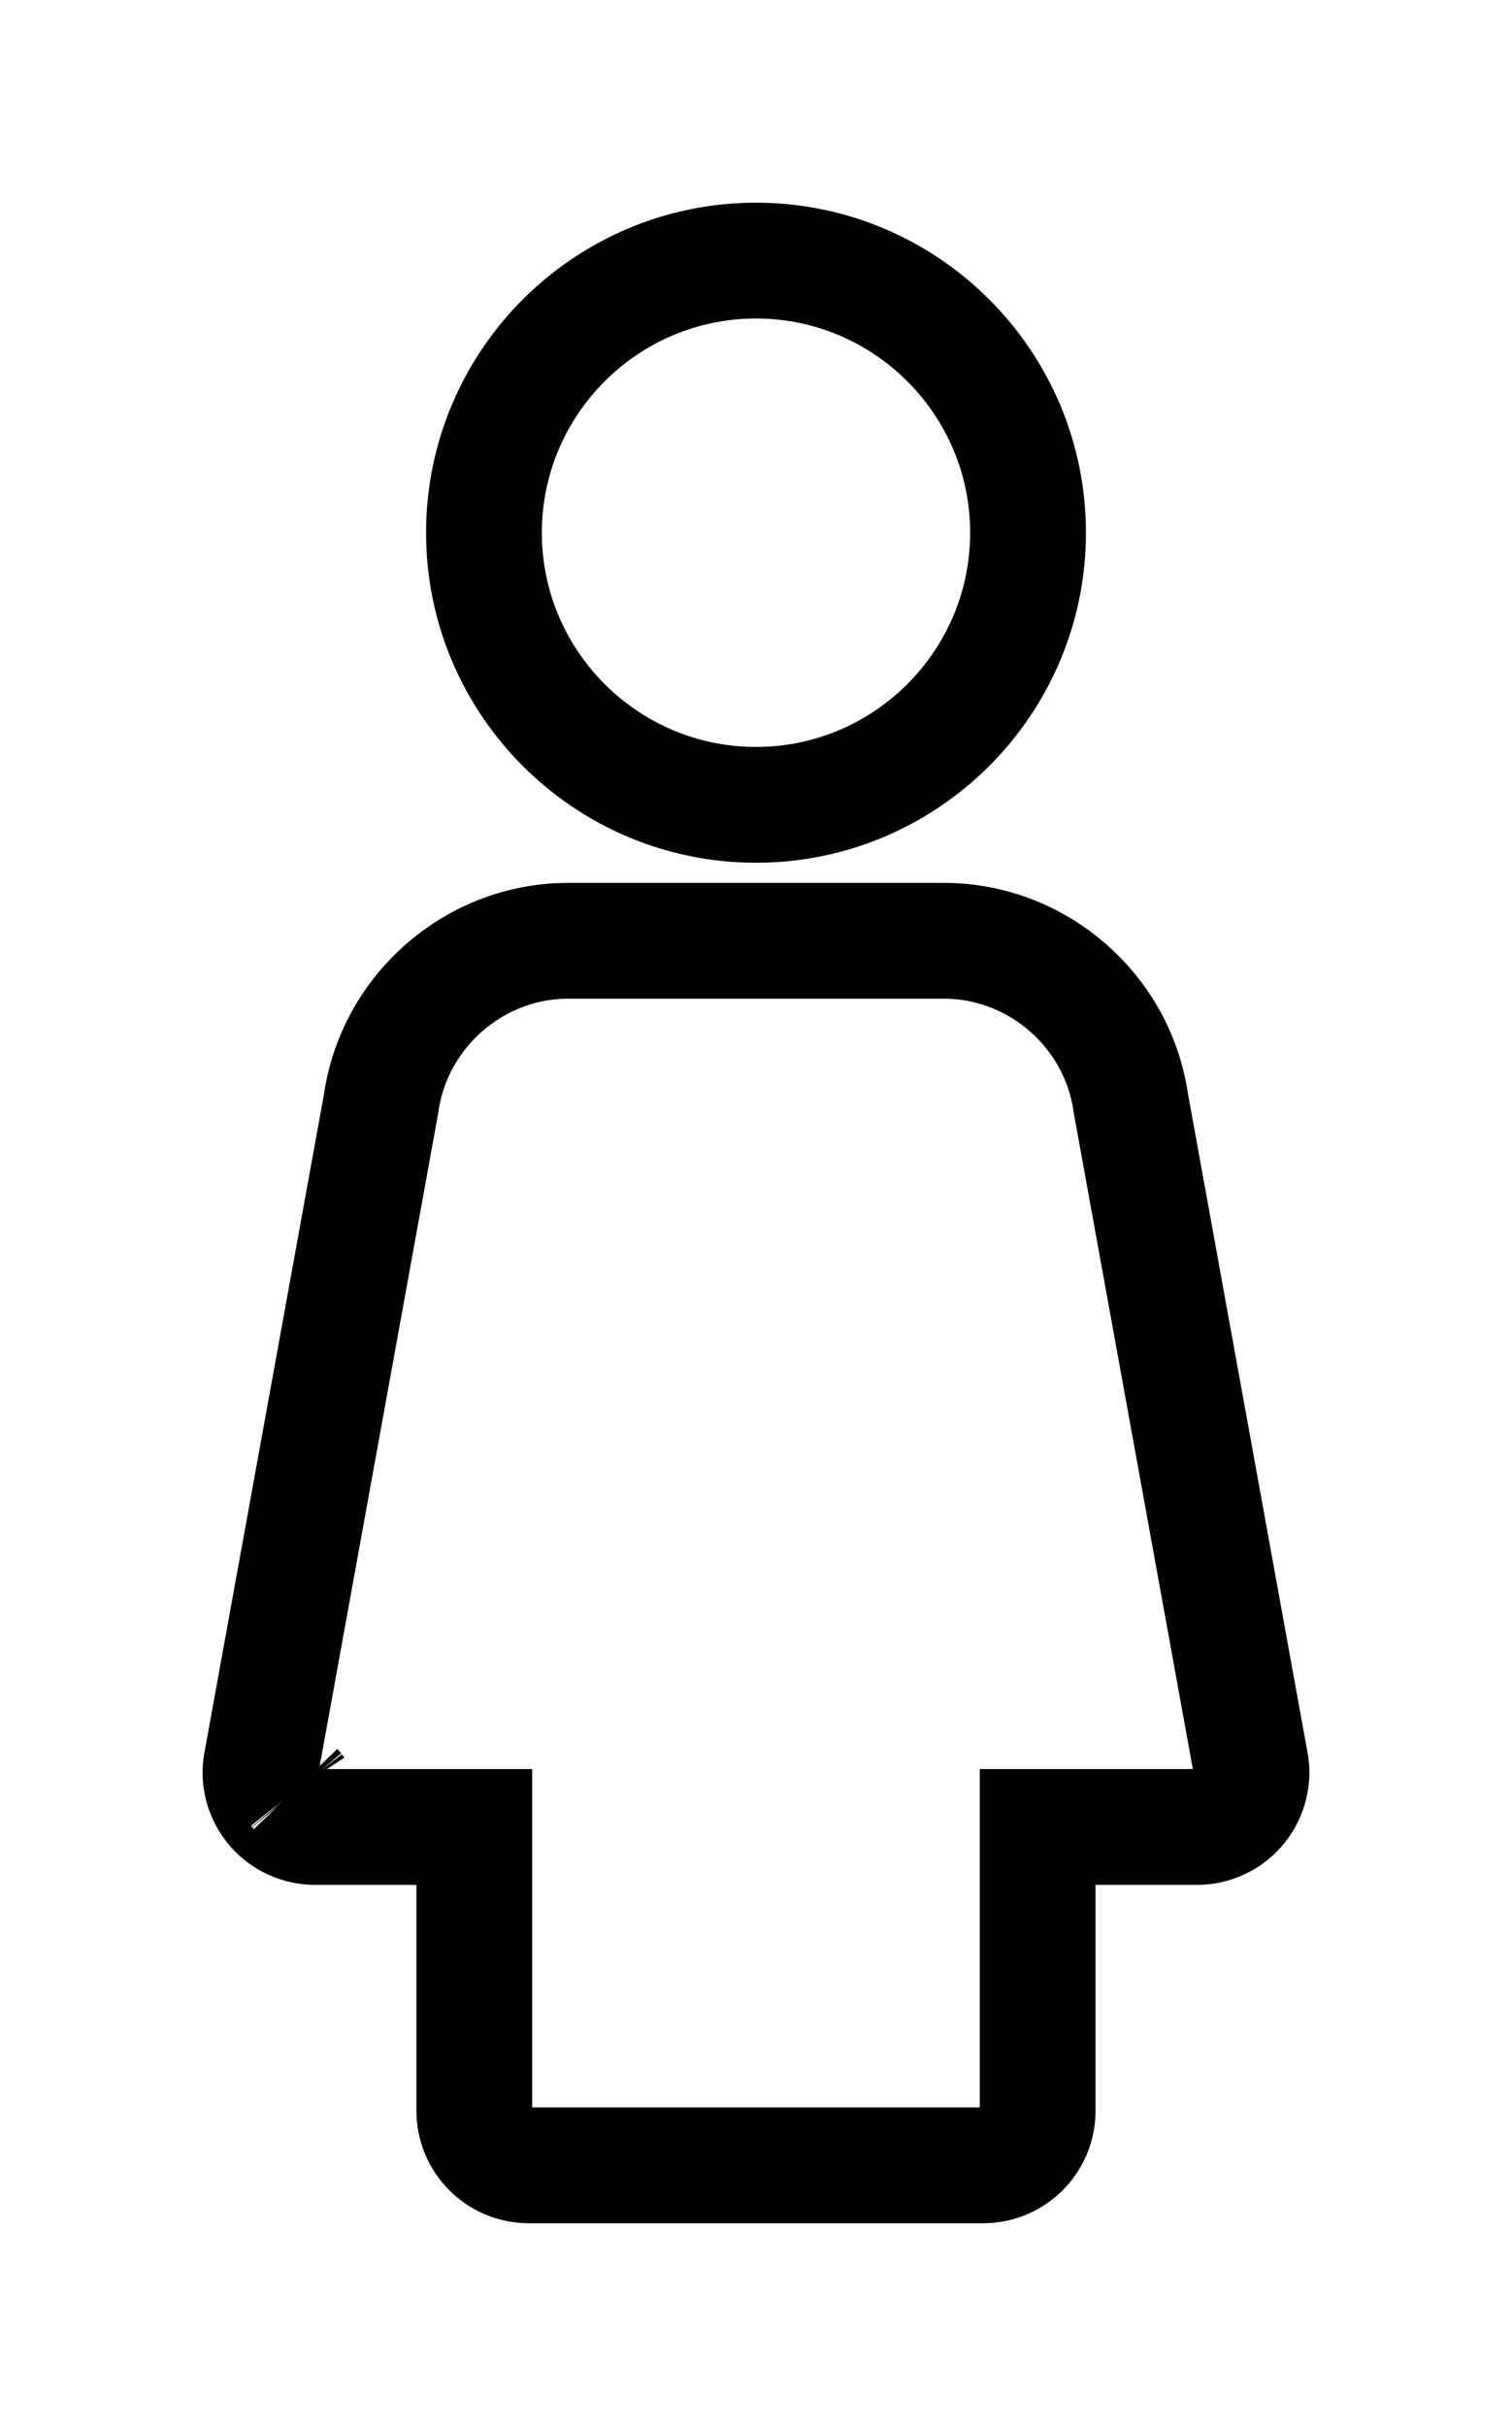<?xml version="1.0" encoding="UTF-8"?>
<!DOCTYPE svg PUBLIC "-//W3C//DTD SVG 1.1//EN" "http://www.w3.org/Graphics/SVG/1.1/DTD/svg11.dtd">
<svg version="1.1" xmlns="http://www.w3.org/2000/svg" xmlns:xlink="http://www.w3.org/1999/xlink" x="0" y="0" width="52.234" height="83.781" viewBox="0, 0, 52.234, 83.781">
  <g id="Layer_1" transform="translate(-1430.42, -555.366)">
    <path d="M1456.537,583.162 C1451.355,583.162 1447.139,578.946 1447.139,573.764 C1447.139,568.582 1451.355,564.366 1456.537,564.366 C1461.719,564.366 1465.935,568.582 1465.935,573.764 C1465.935,578.946 1461.719,583.162 1456.537,583.162 z" fill-opacity="0" stroke="#000000" stroke-width="4"/>
    <path d="M1440.631,617.152 C1440.633,617.154 1440.635,617.156 1440.637,617.159 C1440.64,617.163 1440.644,617.167 1440.648,617.172 L1440.636,617.158 C1440.634,617.156 1440.633,617.154 1440.631,617.152 z M1441.297,617.461 L1441.298,617.461 L1441.297,617.461 z M1464.386,630.147 L1448.687,630.147 C1447.65,630.147 1446.806,629.303 1446.806,628.266 L1446.806,618.461 L1441.3,618.461 C1440.758,618.461 1440.242,618.226 1439.884,617.818 C1439.528,617.411 1439.364,616.869 1439.436,616.33 L1443.586,593.476 C1444.043,590.271 1446.82,587.857 1450.046,587.857 L1463.027,587.857 C1466.253,587.857 1469.029,590.265 1469.485,593.459 L1473.637,616.329 C1473.709,616.868 1473.545,617.41 1473.189,617.818 C1472.83,618.227 1472.314,618.461 1471.773,618.461 L1466.267,618.461 L1466.267,628.266 C1466.267,629.303 1465.423,630.147 1464.386,630.147 z" fill-opacity="0" stroke="#000000" stroke-width="4"/>
  </g>
</svg>
